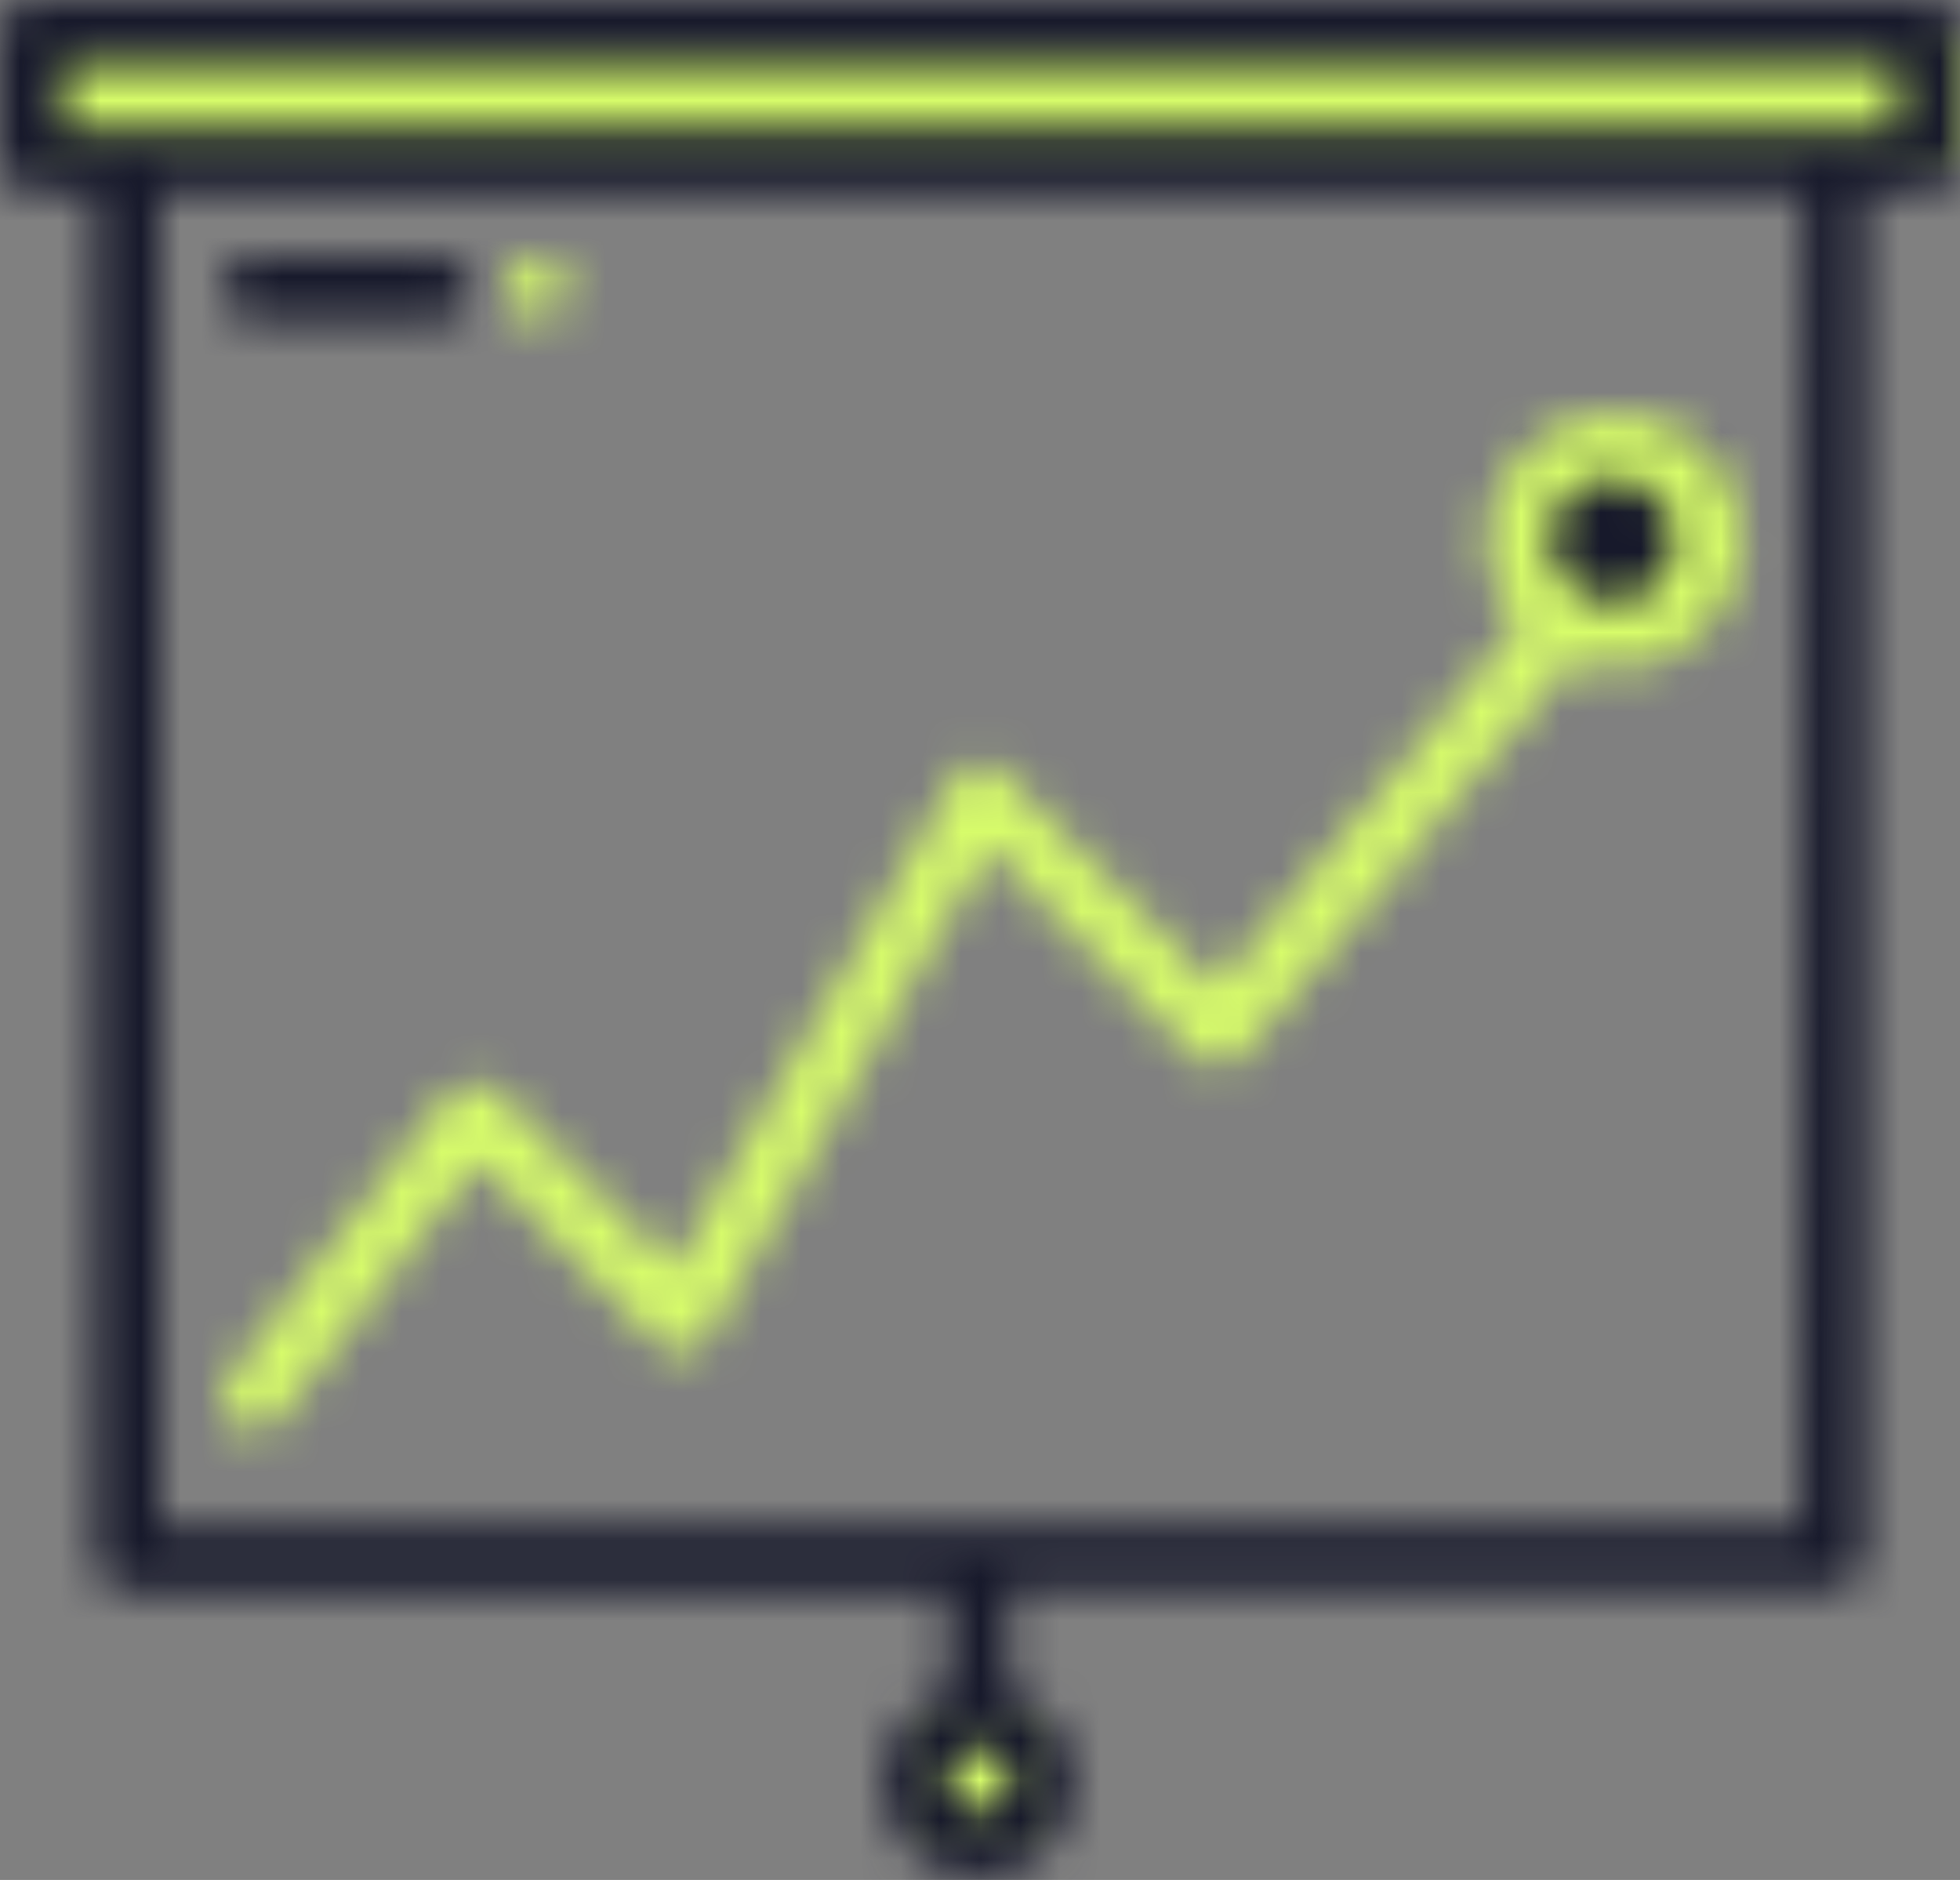 <?xml version="1.0" encoding="UTF-8"?>
<svg width="49px" height="47px" viewBox="0 0 49 47" version="1.1" xmlns="http://www.w3.org/2000/svg" xmlns:xlink="http://www.w3.org/1999/xlink">
    <rect x="0" y="0" width="49" height="47" fill="#808080" stroke="none"/>
    <title>trending-icon</title>
    <defs>
        <rect id="path-1" x="0" y="8.8817842e-16" width="48" height="3"></rect>
        <circle id="path-3" cx="1.5" cy="1.5" r="1.5"></circle>
        <rect id="path-5" x="0" y="0" width="1440" height="5007"></rect>
        <circle id="path-7" cx="2.5" cy="2.5" r="2.5"></circle>
        <rect id="path-9" x="0" y="0" width="1440" height="5007"></rect>
        <path d="M47.42,3.18 L1.58,3.18 L1.58,1.59 L47.42,1.59 L47.42,3.18 Z M45.05,38.18 L4,38.18 L4,4.77 L45.1,4.77 L45.05,38.18 Z M24.5,45.31 C24.175,45.314 23.879,45.121 23.753,44.821 C23.627,44.521 23.694,44.174 23.925,43.944 C24.155,43.714 24.501,43.646 24.801,43.773 C25.101,43.899 25.294,44.195 25.29,44.52 C25.29,44.956 24.936,45.31 24.5,45.31 L24.5,45.31 Z M48.21,0 L0.79,0 C0.354,0 6.04547505e-05,0.354 6.04547505e-05,0.79 L6.04547505e-05,4 C-0.003,4.211 0.079,4.415 0.228,4.565 C0.376,4.715 0.579,4.8 0.79,4.8 L2.37,4.8 L2.37,39 C2.367,39.211 2.449,39.415 2.598,39.565 C2.746,39.715 2.949,39.8 3.16,39.8 L23.71,39.8 L23.71,42.18 C23.701,42.226 23.701,42.274 23.71,42.32 C22.611,42.692 21.943,43.805 22.132,44.95 C22.32,46.095 23.31,46.935 24.47,46.935 C25.63,46.935 26.62,46.095 26.809,44.95 C26.997,43.805 26.329,42.692 25.23,42.32 C25.24,42.274 25.24,42.226 25.23,42.18 L25.23,39.75 L45.84,39.75 C46.051,39.75 46.254,39.665 46.402,39.515 C46.551,39.365 46.633,39.161 46.63,38.95 L46.63,4.77 L48.21,4.77 C48.639,4.77 48.989,4.428 49,4 L49,0.79 C49,0.354 48.646,0 48.21,0 Z" id="path-11"></path>
        <rect id="path-13" x="0" y="0" width="1440" height="5007"></rect>
        <path d="M34.785,1.621 C35.429,1.617 36.012,2.001 36.261,2.595 C36.511,3.189 36.377,3.875 35.923,4.331 C35.469,4.788 34.785,4.926 34.189,4.681 C33.594,4.435 33.205,3.855 33.205,3.211 C33.205,2.336 33.911,1.626 34.785,1.621 Z M0.175,24.191 C-0.101,24.536 -0.045,25.04 0.3,25.316 C0.646,25.592 1.149,25.536 1.425,25.191 L6.425,18.751 L10.925,23.281 C11.097,23.457 11.341,23.542 11.585,23.511 C11.831,23.478 12.049,23.334 12.175,23.121 L19.175,10.901 L24.375,16.131 C24.533,16.284 24.746,16.367 24.965,16.361 C25.186,16.351 25.393,16.25 25.535,16.081 L33.765,6.231 C35.287,6.781 36.98,6.113 37.716,4.673 C38.453,3.233 38.003,1.469 36.666,0.558 C35.33,-0.353 33.524,-0.128 32.452,1.084 C31.38,2.296 31.378,4.116 32.445,5.331 L24.885,14.391 L19.565,9.041 C19.391,8.865 19.144,8.781 18.898,8.814 C18.652,8.848 18.437,8.994 18.315,9.211 L11.315,21.421 L6.905,16.991 C6.75,16.828 6.53,16.743 6.305,16.761 C6.075,16.758 5.856,16.857 5.705,17.031 L0.175,24.191 Z" id="path-15"></path>
        <rect id="path-17" x="0" y="0" width="1440" height="5007"></rect>
        <path d="M0.79,1.59 L5.53,1.59 C5.935,1.545 6.241,1.202 6.241,0.795 C6.241,0.388 5.935,0.045 5.53,0 L0.79,0 C0.354,0 0,0.354 0,0.79 C0,1.228 0.352,1.585 0.79,1.59 Z" id="path-19"></path>
        <rect id="path-21" x="0" y="0" width="1440" height="5007"></rect>
        <path d="M0.797,1.577 C1.172,1.573 1.49,1.305 1.557,0.937 C1.628,0.567 1.427,0.198 1.077,0.057 C0.733,-0.083 0.337,0.043 0.137,0.357 C-0.075,0.669 -0.038,1.088 0.227,1.357 C0.385,1.496 0.587,1.574 0.797,1.577 L0.797,1.577 Z" id="path-23"></path>
        <rect id="path-25" x="0" y="0" width="1440" height="5007"></rect>
    </defs>
    <g id="Page-1" stroke="none" stroke-width="1" fill="none" fill-rule="evenodd">
        <g id="trending-icon">
            <g id="Group_1-Clipped" transform="translate(1, 0.95)">
                <mask id="mask-2" fill="white">
                    <use xlink:href="#path-1"></use>
                </mask>
                <g id="Rectangle_2"></g>
                <g id="Group_1" mask="url(#mask-2)" fill="#D7FC6A" fill-rule="nonzero">
                    <g transform="translate(-5, -5)" id="Rectangle_1">
                        <rect x="0" y="-2.22044605e-16" width="58" height="13"></rect>
                    </g>
                </g>
            </g>
            <g id="Group_3-Clipped" transform="translate(23, 42.95)">
                <mask id="mask-4" fill="white">
                    <use xlink:href="#path-3"></use>
                </mask>
                <g id="Ellipse_1"></g>
                <g id="Group_3" mask="url(#mask-4)">
                    <g transform="translate(-281, -1243)" id="Group_2-Clipped">
                        <mask id="mask-6" fill="white">
                            <use xlink:href="#path-5"></use>
                        </mask>
                        <g id="Rectangle_4"></g>
                        <g id="Group_2" mask="url(#mask-6)" fill="#D7FC6A" fill-rule="nonzero">
                            <g transform="translate(276, 1238)" id="Rectangle_3">
                                <rect x="0" y="0" width="13" height="13"></rect>
                            </g>
                        </g>
                    </g>
                </g>
            </g>
            <g id="Group_5-Clipped" transform="translate(38, 10.95)">
                <mask id="mask-8" fill="white">
                    <use xlink:href="#path-7"></use>
                </mask>
                <g id="Ellipse_2"></g>
                <g id="Group_5" mask="url(#mask-8)">
                    <g transform="translate(-296, -1211)" id="Group_4-Clipped">
                        <mask id="mask-10" fill="white">
                            <use xlink:href="#path-9"></use>
                        </mask>
                        <g id="Rectangle_4"></g>
                        <g id="Group_4" mask="url(#mask-10)" fill="#17192B" fill-rule="nonzero">
                            <g transform="translate(291, 1206)" id="Rectangle_5">
                                <rect x="0" y="0" width="15" height="15"></rect>
                            </g>
                        </g>
                    </g>
                </g>
            </g>
            <g id="Group_7-Clipped">
                <mask id="mask-12" fill="white">
                    <use xlink:href="#path-11"></use>
                </mask>
                <g id="Path_1"></g>
                <g id="Group_7" mask="url(#mask-12)">
                    <g transform="translate(-258, -1200.05)" id="Group_6-Clipped">
                        <mask id="mask-14" fill="white">
                            <use xlink:href="#path-13"></use>
                        </mask>
                        <g id="Rectangle_4"></g>
                        <g id="Group_6" mask="url(#mask-14)" fill="#17192B" fill-rule="nonzero">
                            <g transform="translate(253, 1195.05)" id="Rectangle_7">
                                <rect x="0" y="0" width="59" height="56.91"></rect>
                            </g>
                        </g>
                    </g>
                </g>
            </g>
            <g id="Group_9-Clipped" transform="translate(5.525, 10.299)">
                <mask id="mask-16" fill="white">
                    <use xlink:href="#path-15"></use>
                </mask>
                <g id="Path_2"></g>
                <g id="Group_9" mask="url(#mask-16)">
                    <g transform="translate(-266.525, -1212.349)" id="Group_8-Clipped">
                        <mask id="mask-18" fill="white">
                            <use xlink:href="#path-17"></use>
                        </mask>
                        <g id="Rectangle_4"></g>
                        <g id="Group_8" mask="url(#mask-18)" fill="#D7FC6A" fill-rule="nonzero">
                            <g transform="translate(258.53, 1205.32)" id="Rectangle_9">
                                <rect x="-8.8817842e-16" y="0" width="47.99" height="35.5"></rect>
                            </g>
                        </g>
                    </g>
                </g>
            </g>
            <g id="Group_11-Clipped" transform="translate(5.53, 6.41)">
                <mask id="mask-20" fill="white">
                    <use xlink:href="#path-19"></use>
                </mask>
                <g id="Path_3"></g>
                <g id="Group_11" mask="url(#mask-20)">
                    <g transform="translate(-263.53, -1206.46)" id="Group_10-Clipped">
                        <mask id="mask-22" fill="white">
                            <use xlink:href="#path-21"></use>
                        </mask>
                        <g id="Rectangle_4"></g>
                        <g id="Group_10" mask="url(#mask-22)" fill="#17192B" fill-rule="nonzero">
                            <g transform="translate(258.53, 1201.41)" id="Rectangle_11">
                                <rect x="0" y="0" width="16.32" height="11.59"></rect>
                            </g>
                        </g>
                    </g>
                </g>
            </g>
            <g id="Group_13-Clipped" transform="translate(12.643, 6.423)">
                <mask id="mask-24" fill="white">
                    <use xlink:href="#path-23"></use>
                </mask>
                <g id="Path_4"></g>
                <g id="Group_13" mask="url(#mask-24)">
                    <g transform="translate(-270.643, -1206.473)" id="Group_12-Clipped">
                        <mask id="mask-26" fill="white">
                            <use xlink:href="#path-25"></use>
                        </mask>
                        <g id="Rectangle_4"></g>
                        <g id="Group_12" mask="url(#mask-26)" fill="#D7FC6A" fill-rule="nonzero">
                            <g transform="translate(265.65, 1201.43)" id="Rectangle_13">
                                <rect x="-5.5067062e-14" y="0" width="11.56" height="11.57"></rect>
                            </g>
                        </g>
                    </g>
                </g>
            </g>
        </g>
    </g>
</svg>